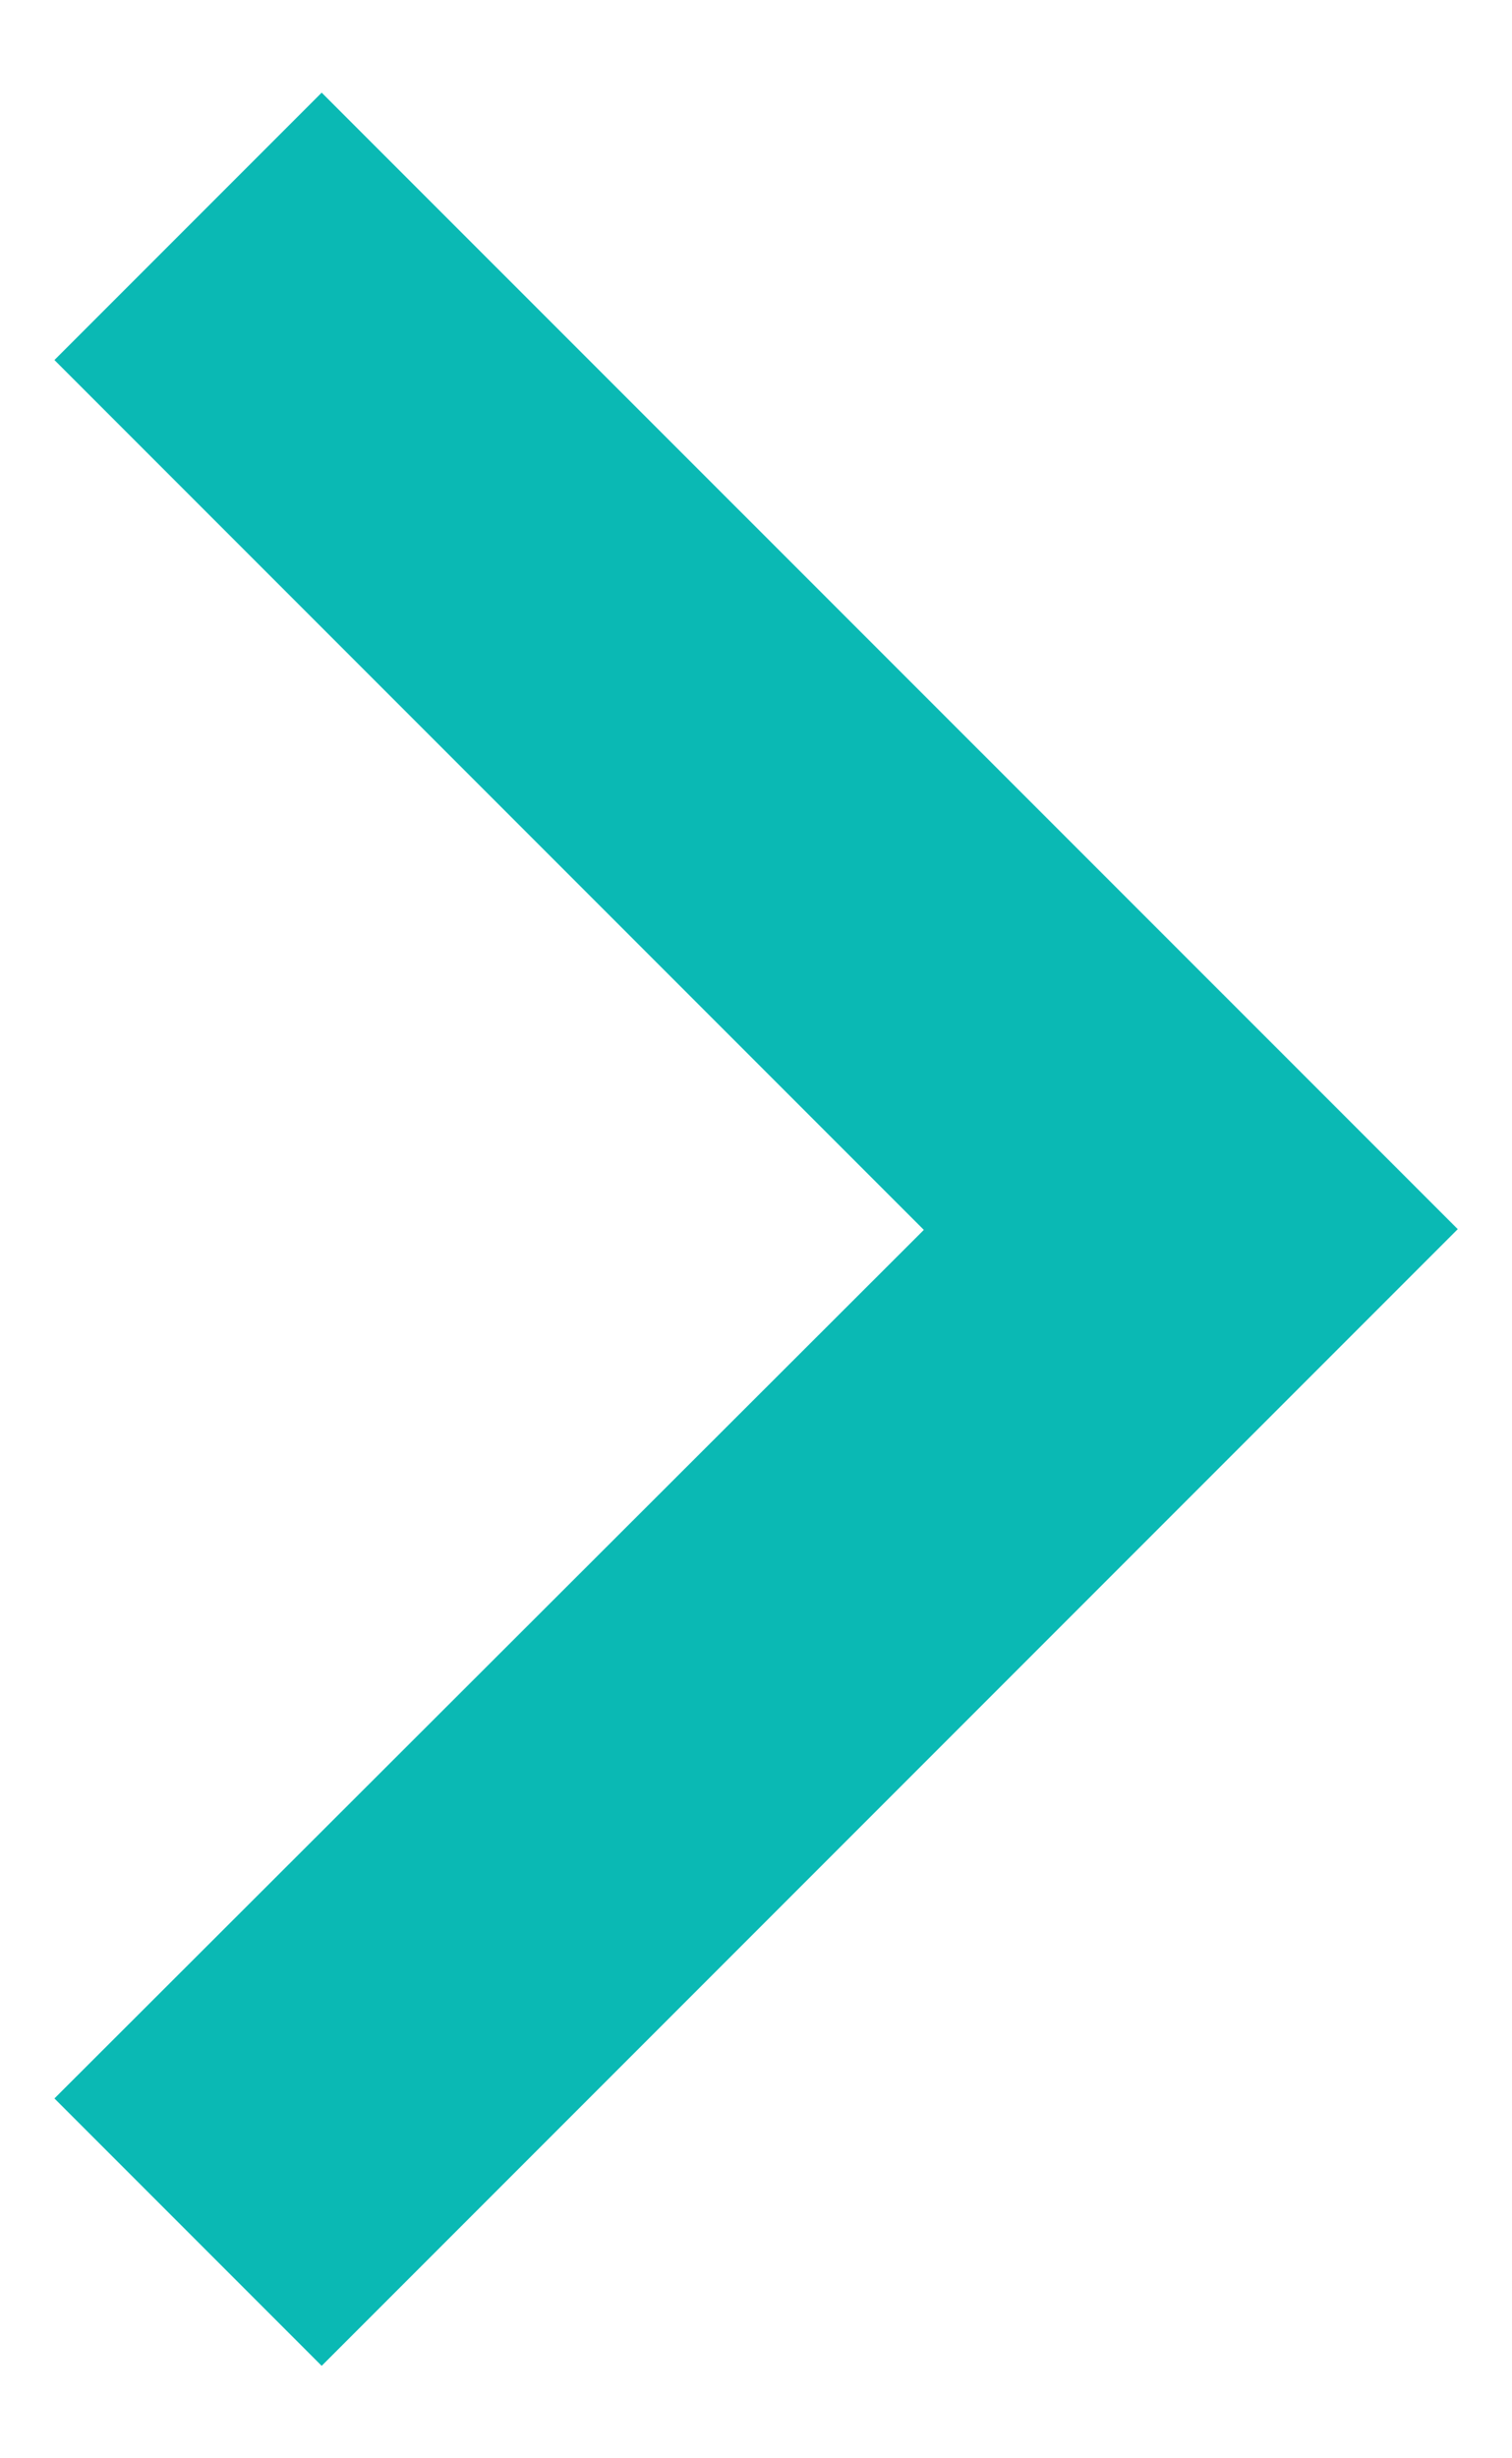 <svg width="8" height="13" viewBox="0 0 8 13" fill="none" xmlns="http://www.w3.org/2000/svg">
<path d="M7.713 6.5L1.702 0.49L0.288 1.904L4.888 6.504L0.288 11.097L1.702 12.511L7.713 6.5Z" fill="#0AB9B4"/>
</svg>
